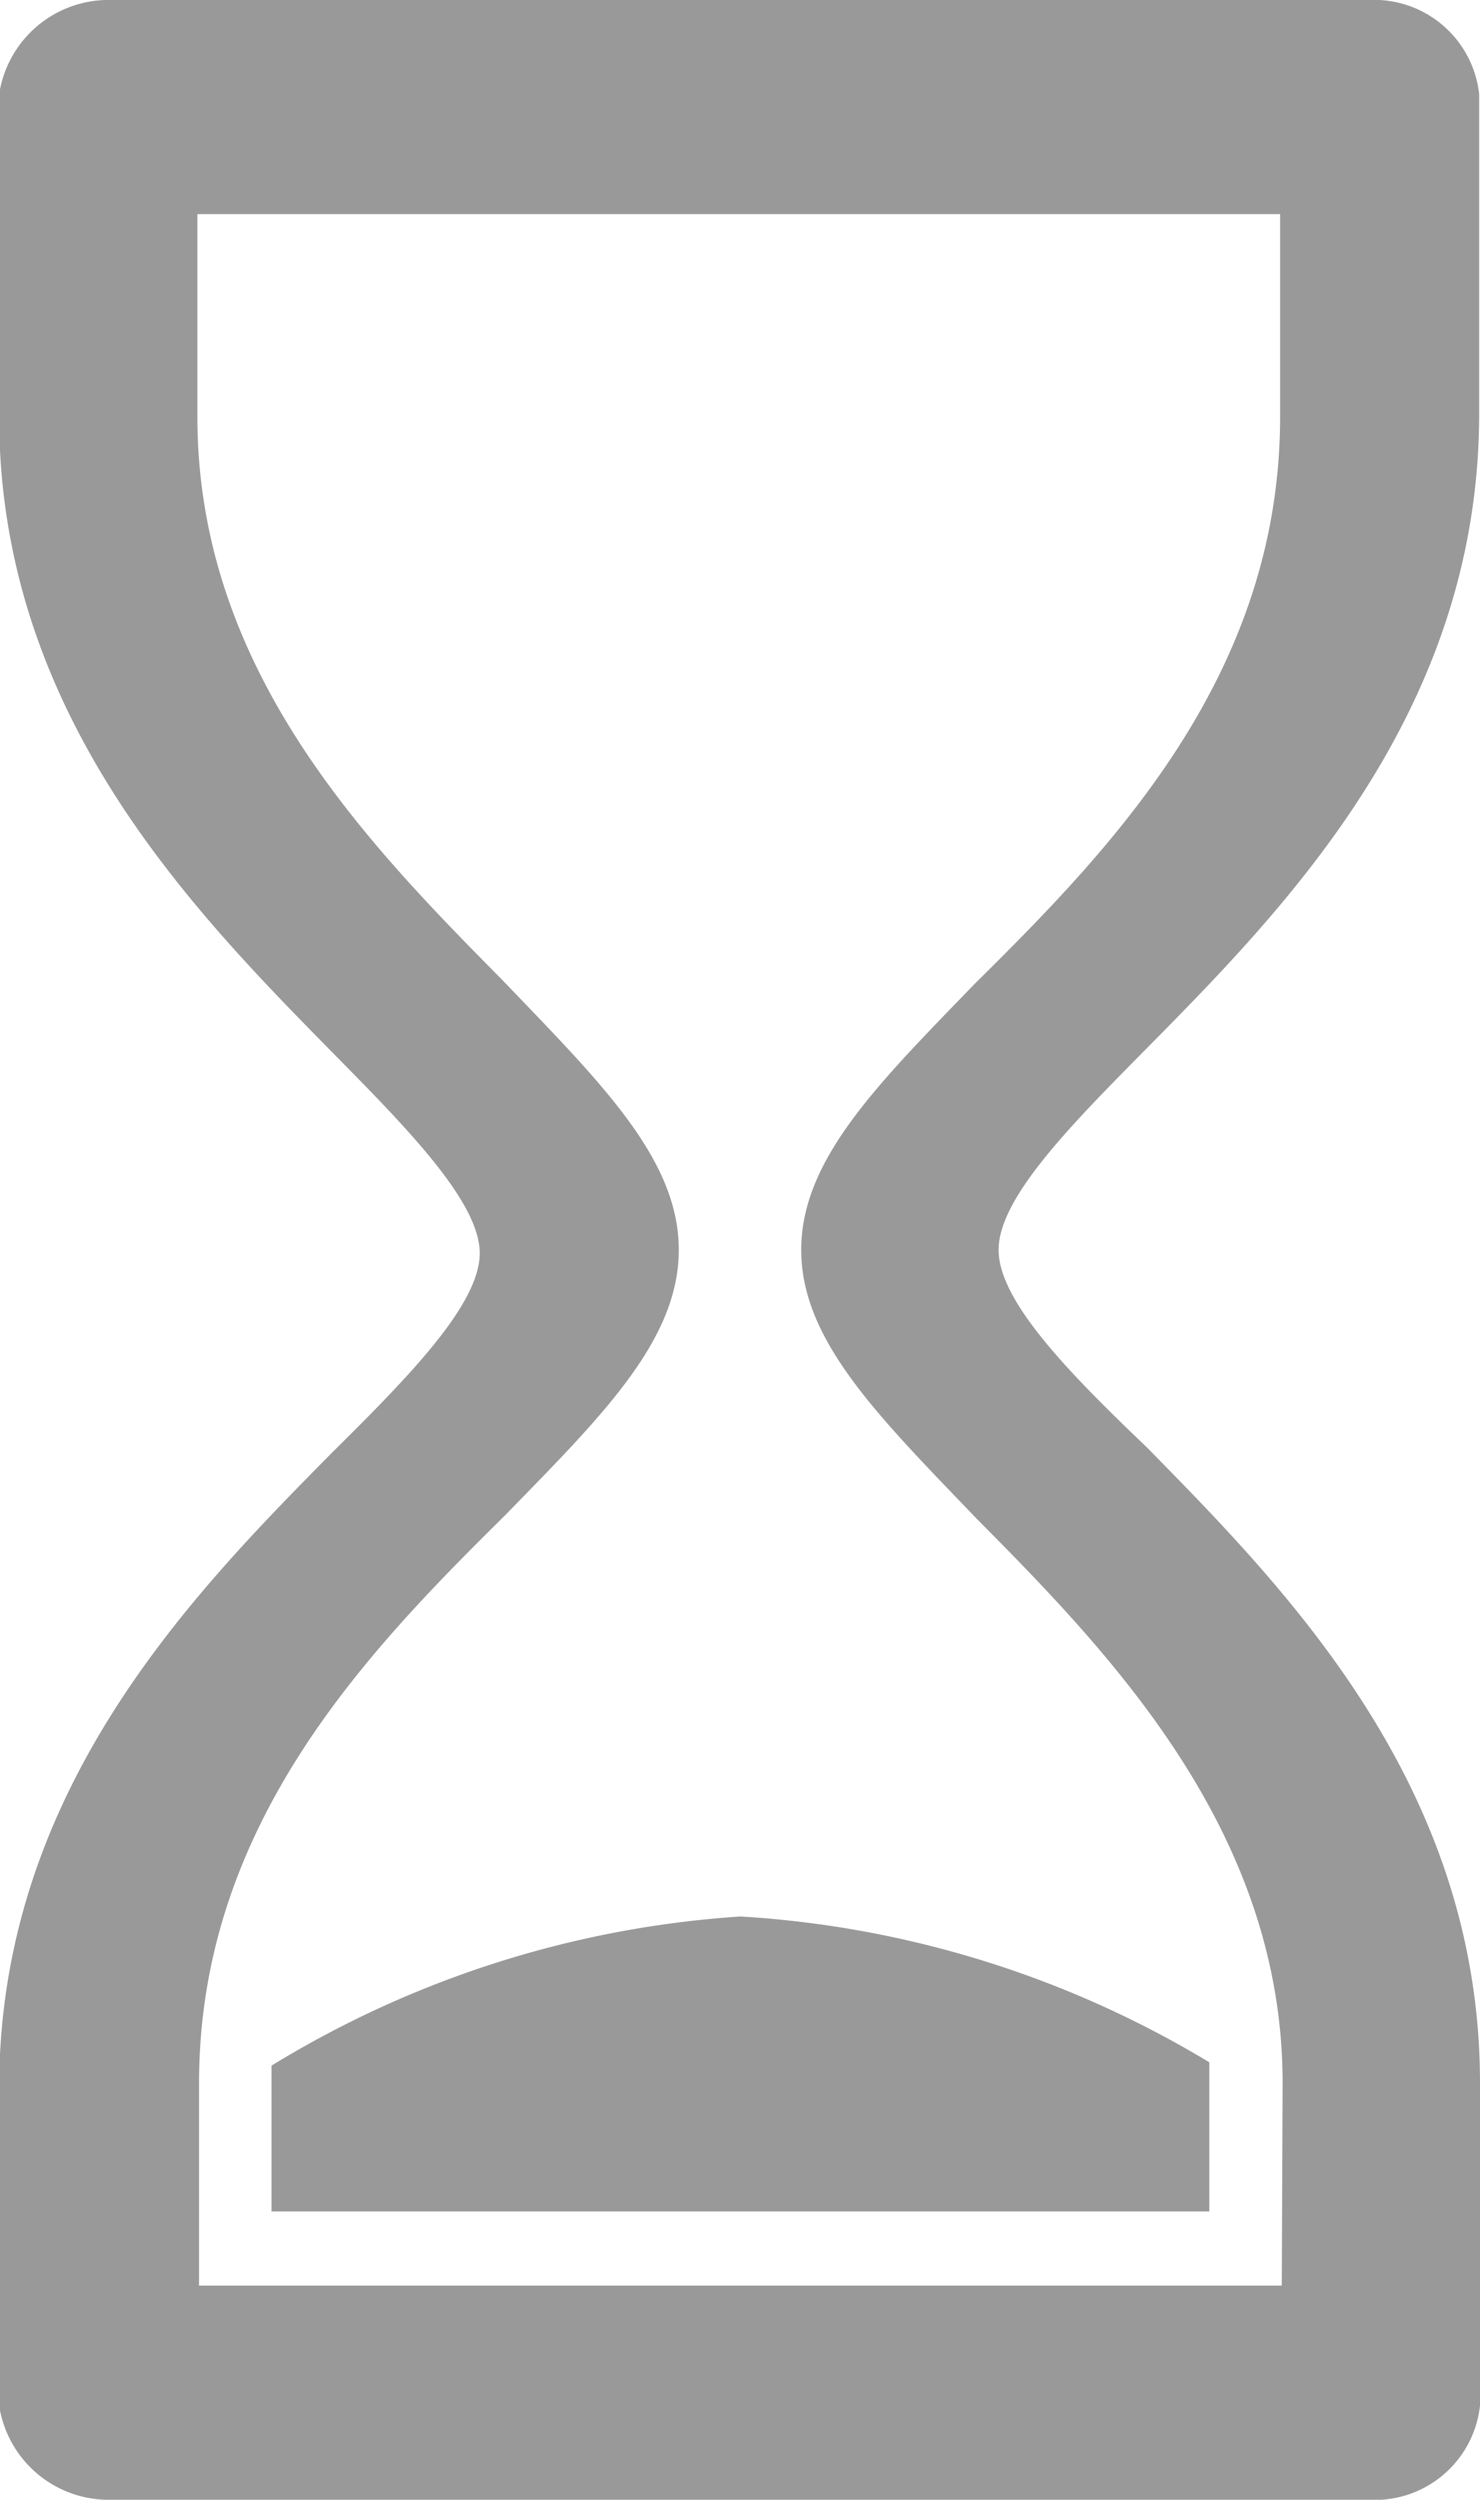 <svg id="Ebene_1" data-name="Ebene 1" xmlns="http://www.w3.org/2000/svg" viewBox="0 0 17.77 30"><path d="M3.27,24.79c0,.08,0,.16,0,.25v1.5H14.53V25c0-.09,0-.17,0-.25A12.31,12.31,0,0,0,8.9,23,12.32,12.32,0,0,0,3.27,24.79Z" transform="translate(-0.01)" fill="#999"/><path d="M0,28.87A1.33,1.33,0,0,0,1.36,30H16.44a1.27,1.27,0,0,0,1.34-1.13V25c0-3.57-2.32-5.92-4-7.63C12.86,16.49,12,15.62,12,15s.86-1.49,1.77-2.41c1.69-1.71,4-4.06,4-7.63V1.13A1.27,1.27,0,0,0,16.44,0H1.36A1.33,1.33,0,0,0,0,1.13M0,5c0,3.57,2.32,5.92,4,7.63.91.92,1.77,1.8,1.77,2.41S4.93,16.51,4,17.43c-1.69,1.71-4,4.06-4,7.63m15.4,2.37h-13V25c0-3.09,2-5.16,3.67-6.81C7.23,17,8.16,16.09,8.16,15s-.93-2-2.11-3.23C4.42,10.12,2.38,8.05,2.38,5V2.57h13V5c0,3.09-2,5.16-3.67,6.81C10.56,13,9.63,13.91,9.63,15s.93,2,2.11,3.23C13.38,19.88,15.41,22,15.41,25Z" transform="translate(-0.01)" fill="#999"/></svg>